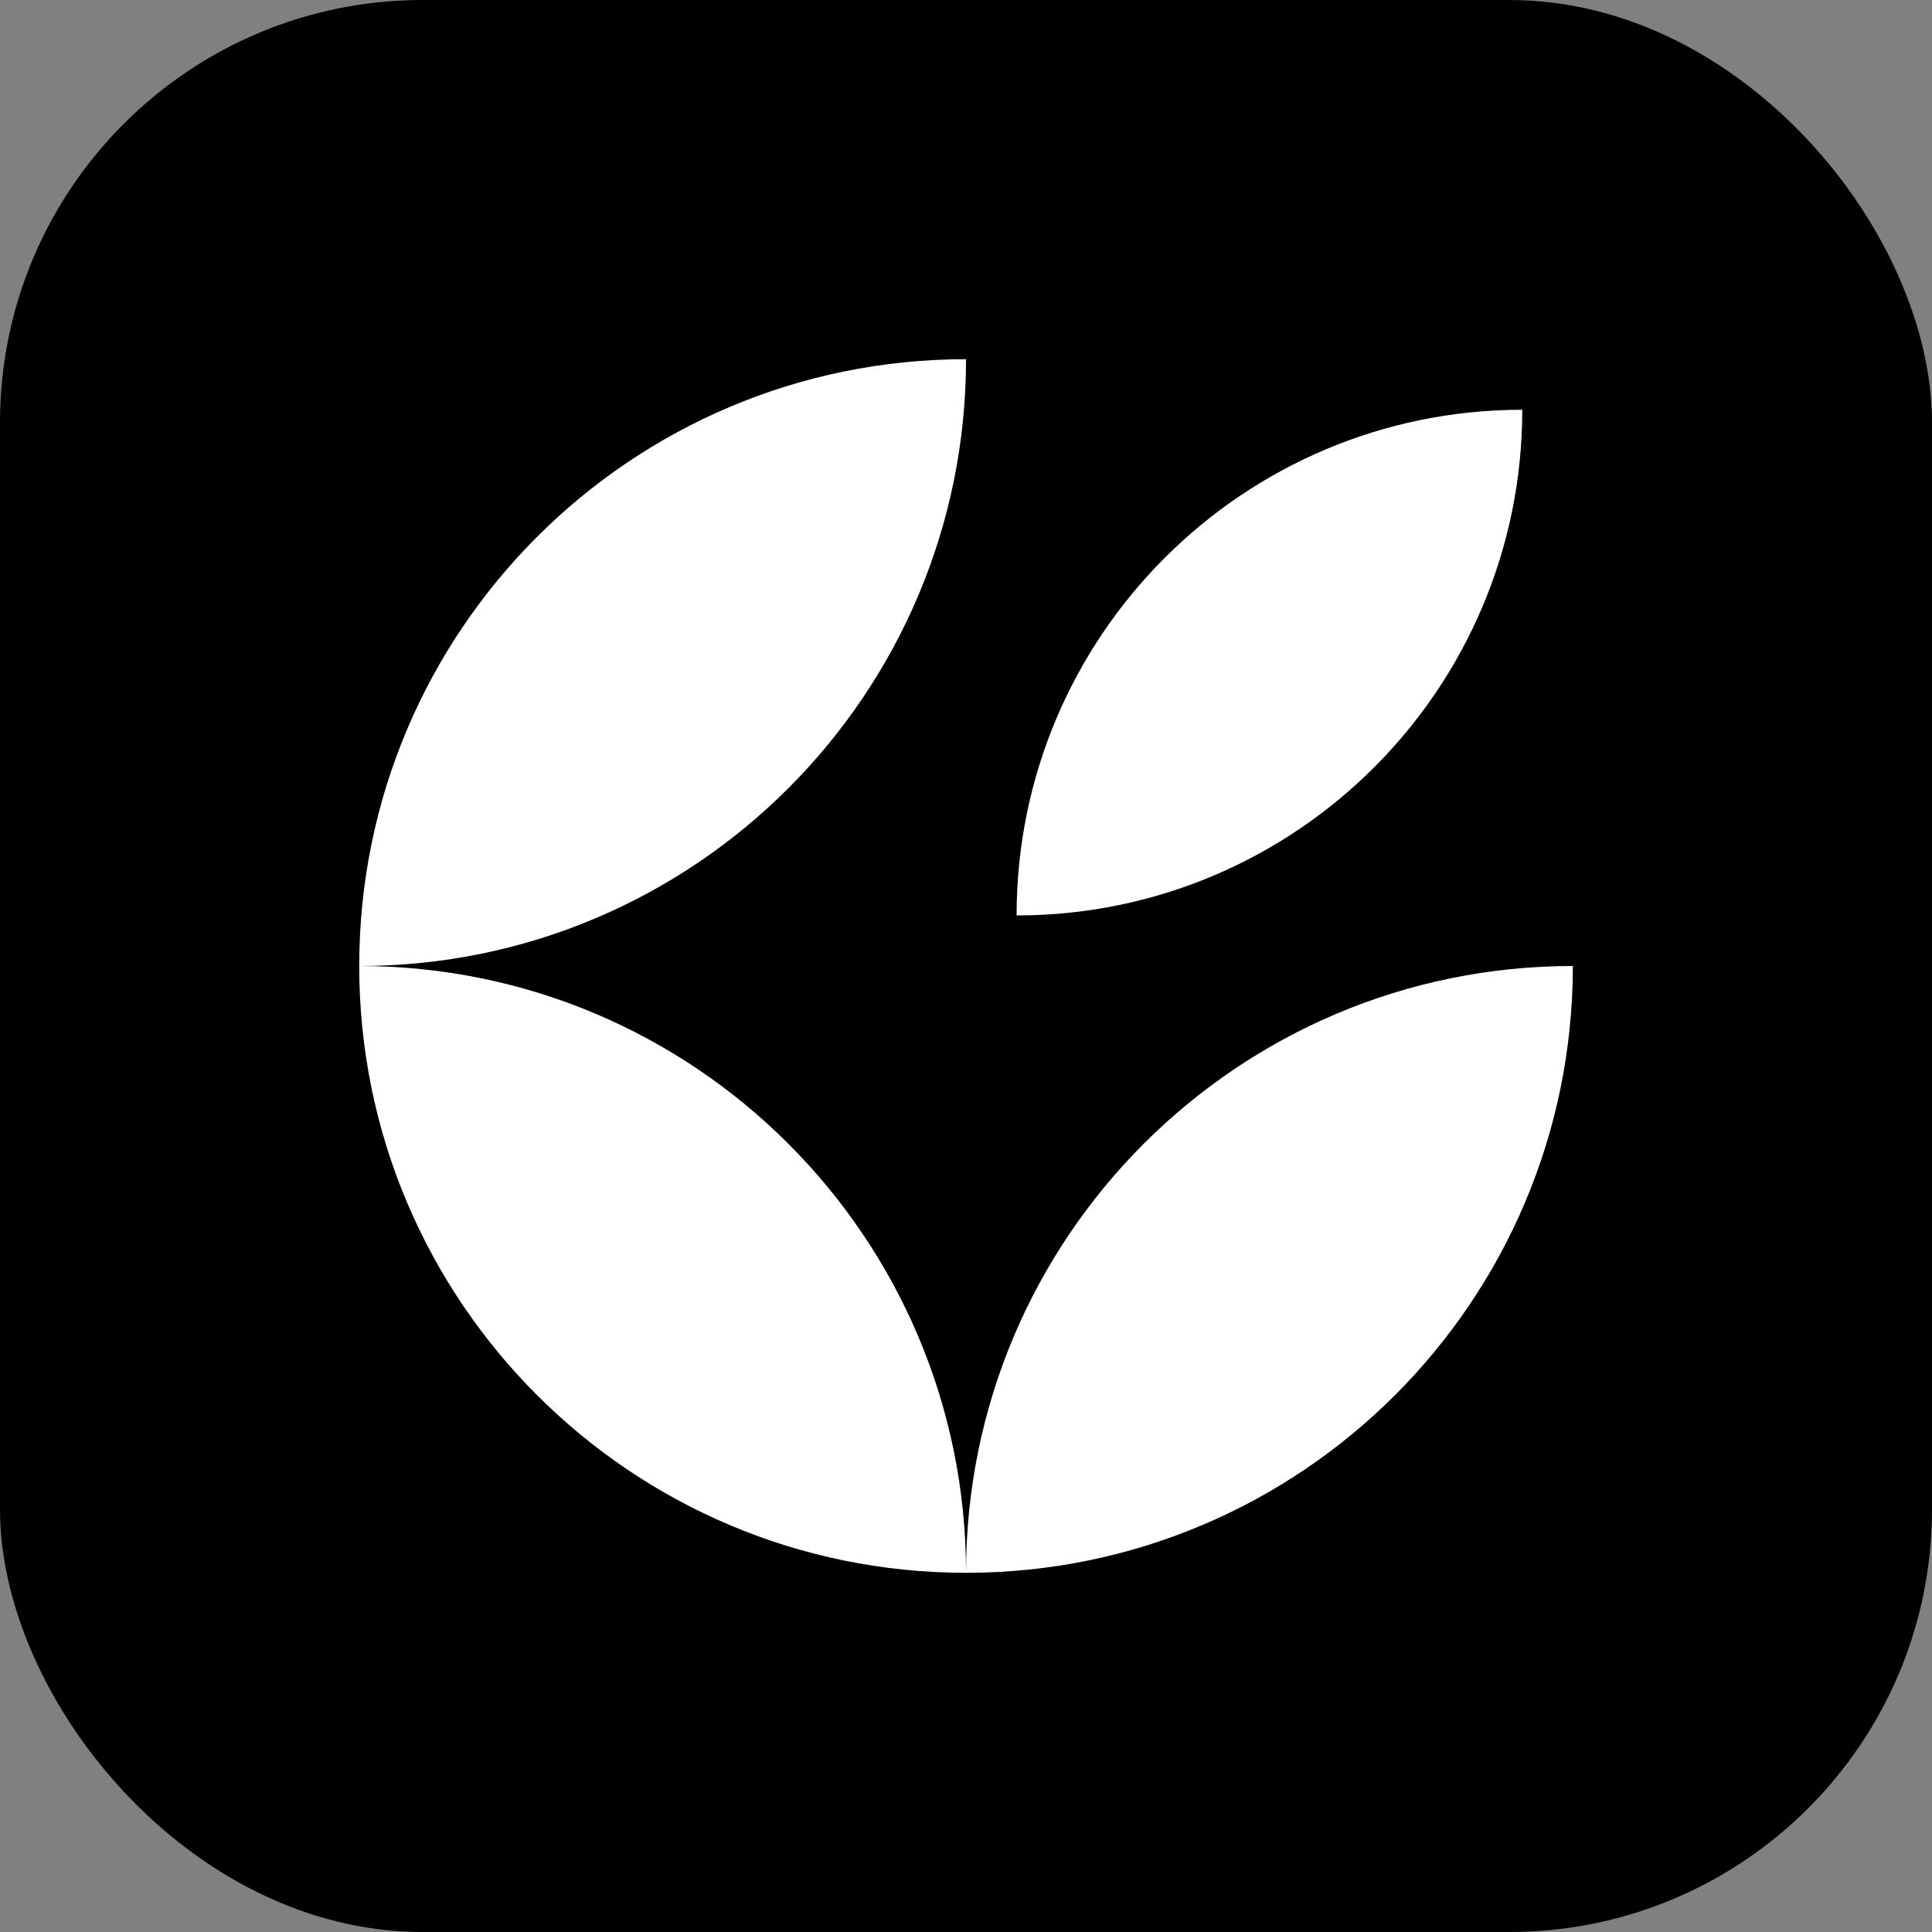 <svg width="64" height="64" viewBox="0 0 64 64" fill="none" xmlns="http://www.w3.org/2000/svg">
<rect x="0" y="0" width="64" height="64" fill="#808080" stroke="none"/>
<rect width="64" height="64" rx="14" fill="black"/>
<path fill-rule="evenodd" clip-rule="evenodd" d="M32.001 11.899C32.001 23 23.002 32 11.9 32C11.9 20.899 20.9 11.899 32.001 11.899ZM32.001 52.101C20.9 52.101 11.9 43.101 11.9 32C23.002 32 32.001 40.999 32.001 52.101ZM52.102 32C52.102 43.101 43.102 52.101 32.001 52.101C32.001 40.999 41.001 32 52.102 32ZM50.427 13.574C50.427 22.825 42.927 30.325 33.676 30.325C33.676 21.074 41.176 13.574 50.427 13.574Z" fill="white"/>
</svg>
